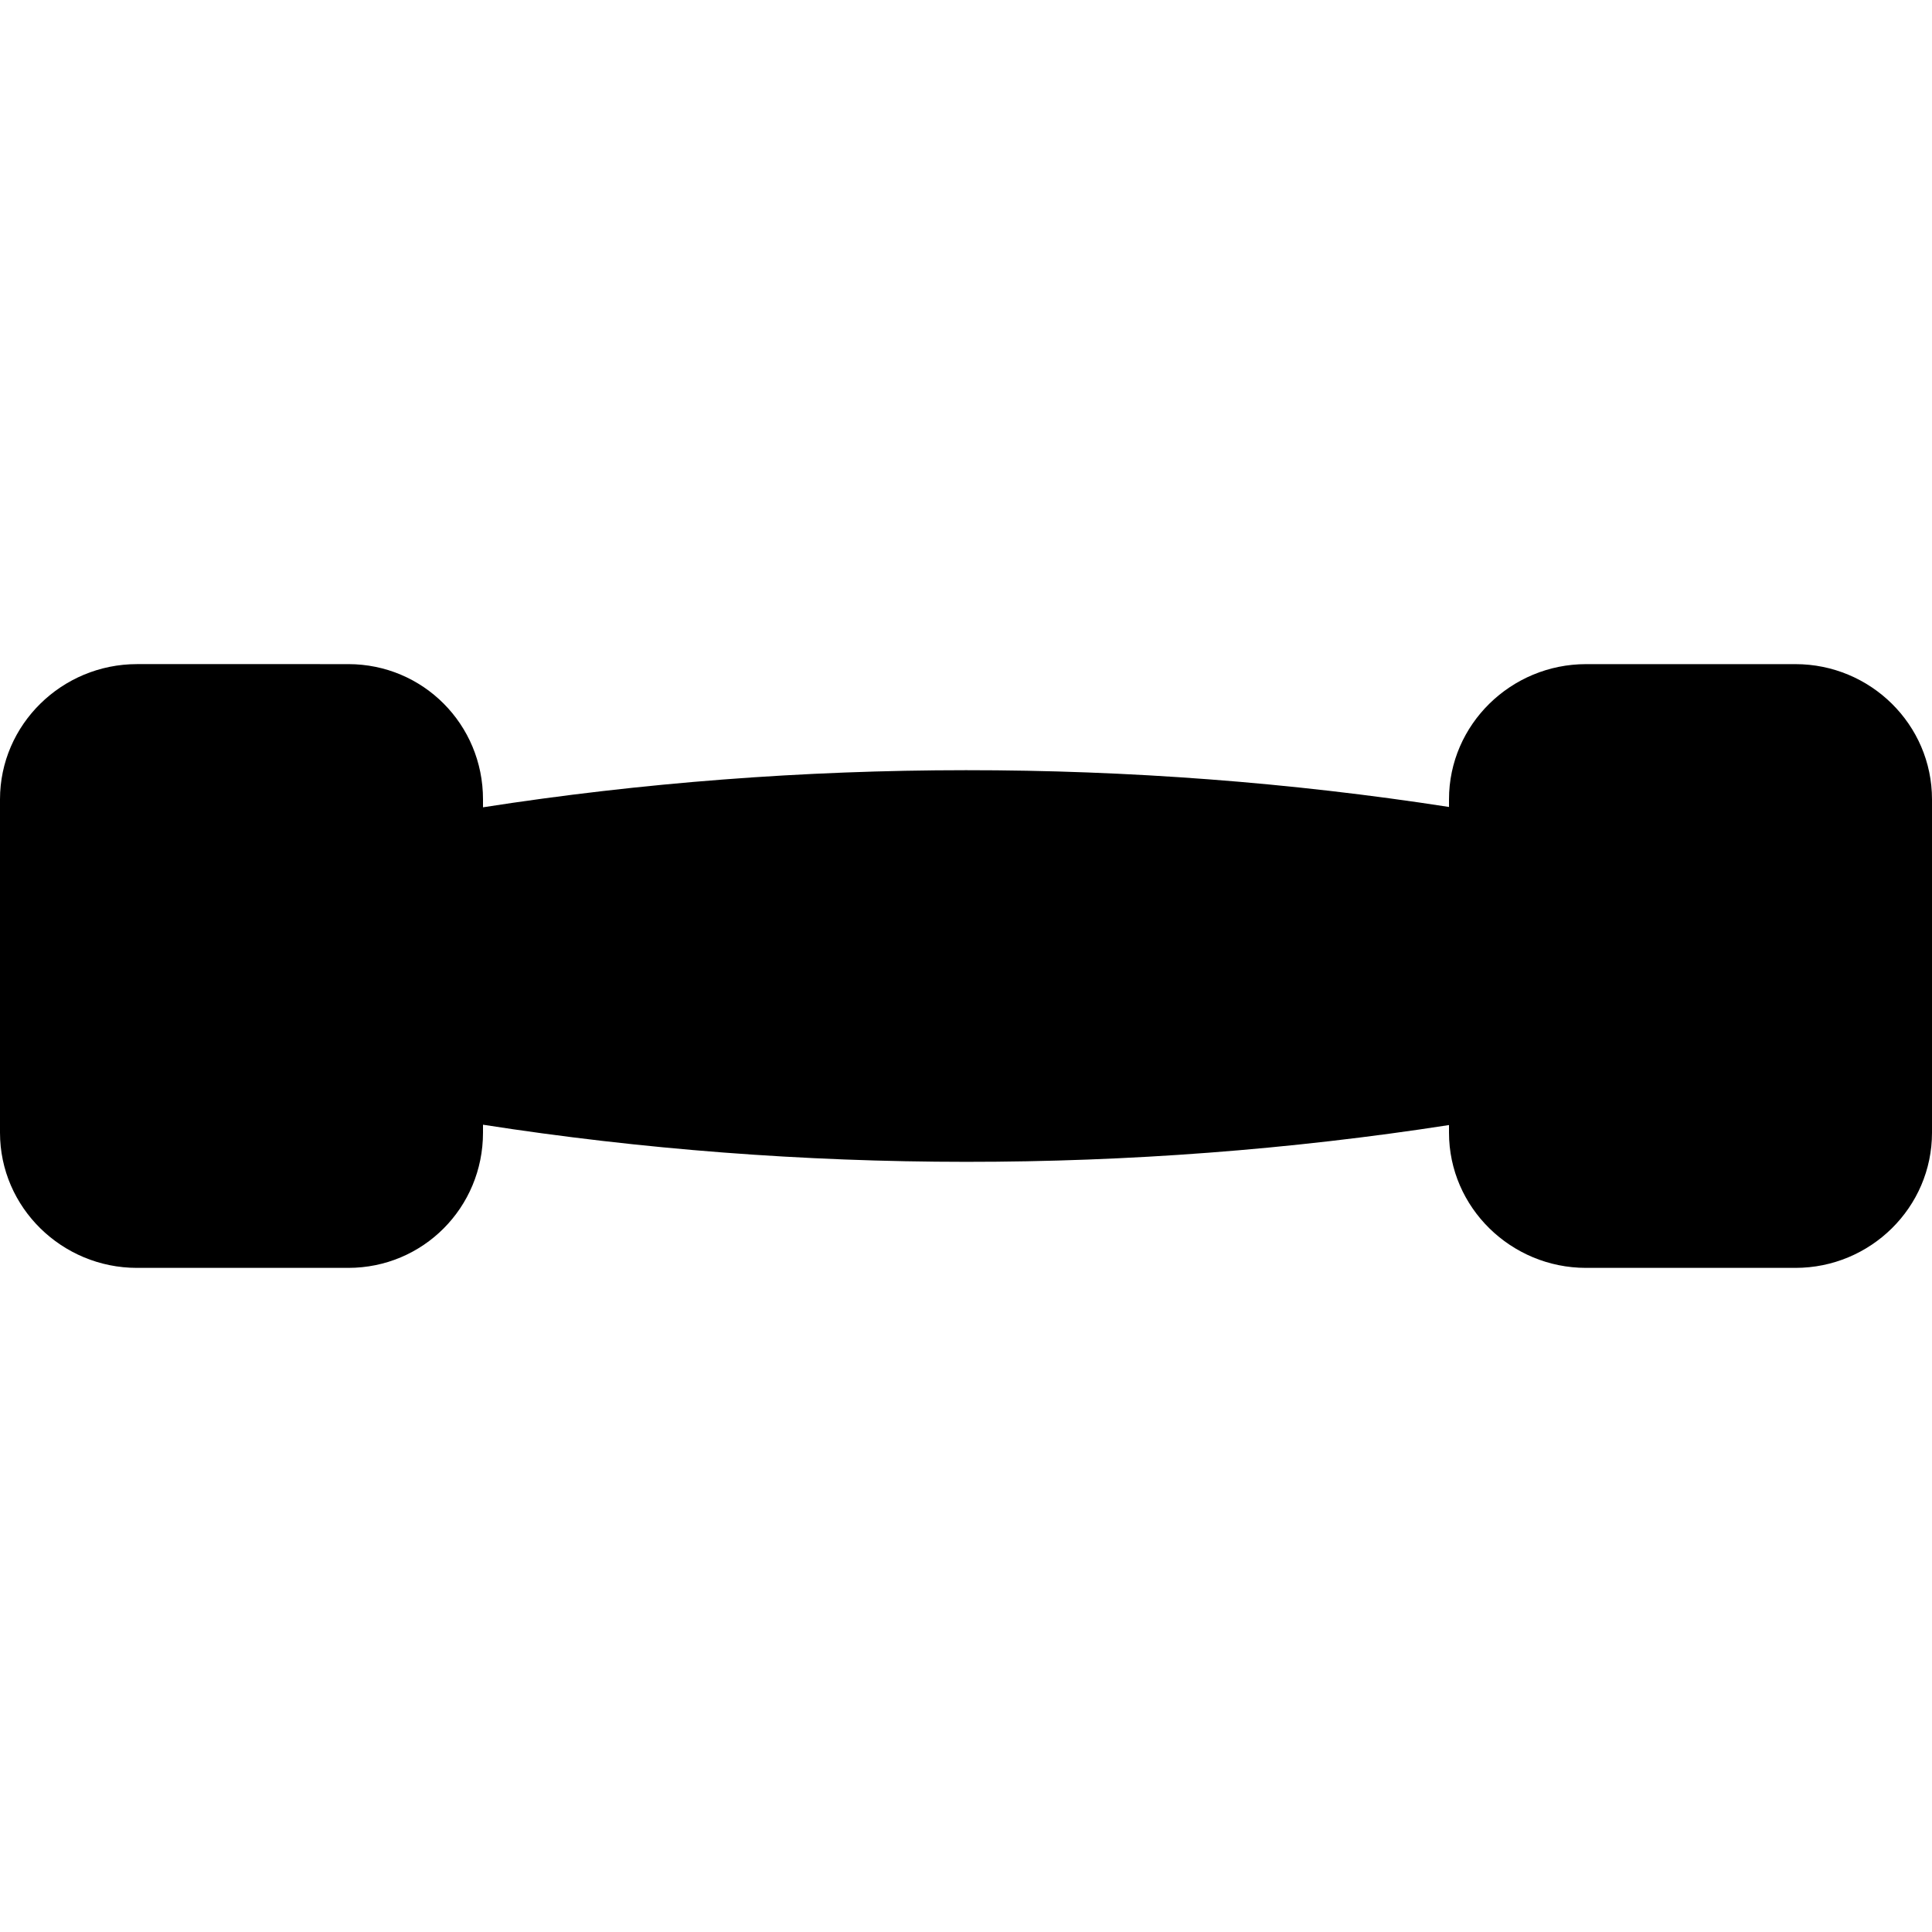 <?xml version="1.0" encoding="iso-8859-1"?>
<!-- Generator: Adobe Illustrator 19.0.0, SVG Export Plug-In . SVG Version: 6.00 Build 0)  -->
<svg version="1.1" id="Layer_1" xmlns="http://www.w3.org/2000/svg" xmlns:xlink="http://www.w3.org/1999/xlink" x="0px" y="0px"
	 viewBox="0 0 504 504" style="enable-background:new 0 0 504 504;" xml:space="preserve">
<g>
	<g>
		<path d="M468.376,173.252h-54.632c-19.54,0-35.744,15.736-35.744,35.276v1.984c-82.688-12.82-169.312-12.788-252,0.088v-2.076
			c0-19.54-15.616-35.276-35.152-35.276H35.724C16.18,173.252,0,188.988,0,208.528v86.948c0,19.544,16.18,35.276,35.724,35.276
			h55.124c19.536,0,35.152-15.736,35.152-35.276v-2.072c82.688,12.88,169.312,12.916,252,0.088v1.984
			c0,19.544,16.204,35.276,35.744,35.276h54.632c19.548,0,35.624-15.736,35.624-35.276v-86.948
			C504,188.988,487.92,173.252,468.376,173.252z"/>
	</g>
</g>
<g>
</g>
<g>
</g>
<g>
</g>
<g>
</g>
<g>
</g>
<g>
</g>
<g>
</g>
<g>
</g>
<g>
</g>
<g>
</g>
<g>
</g>
<g>
</g>
<g>
</g>
<g>
</g>
<g>
</g>
</svg>
